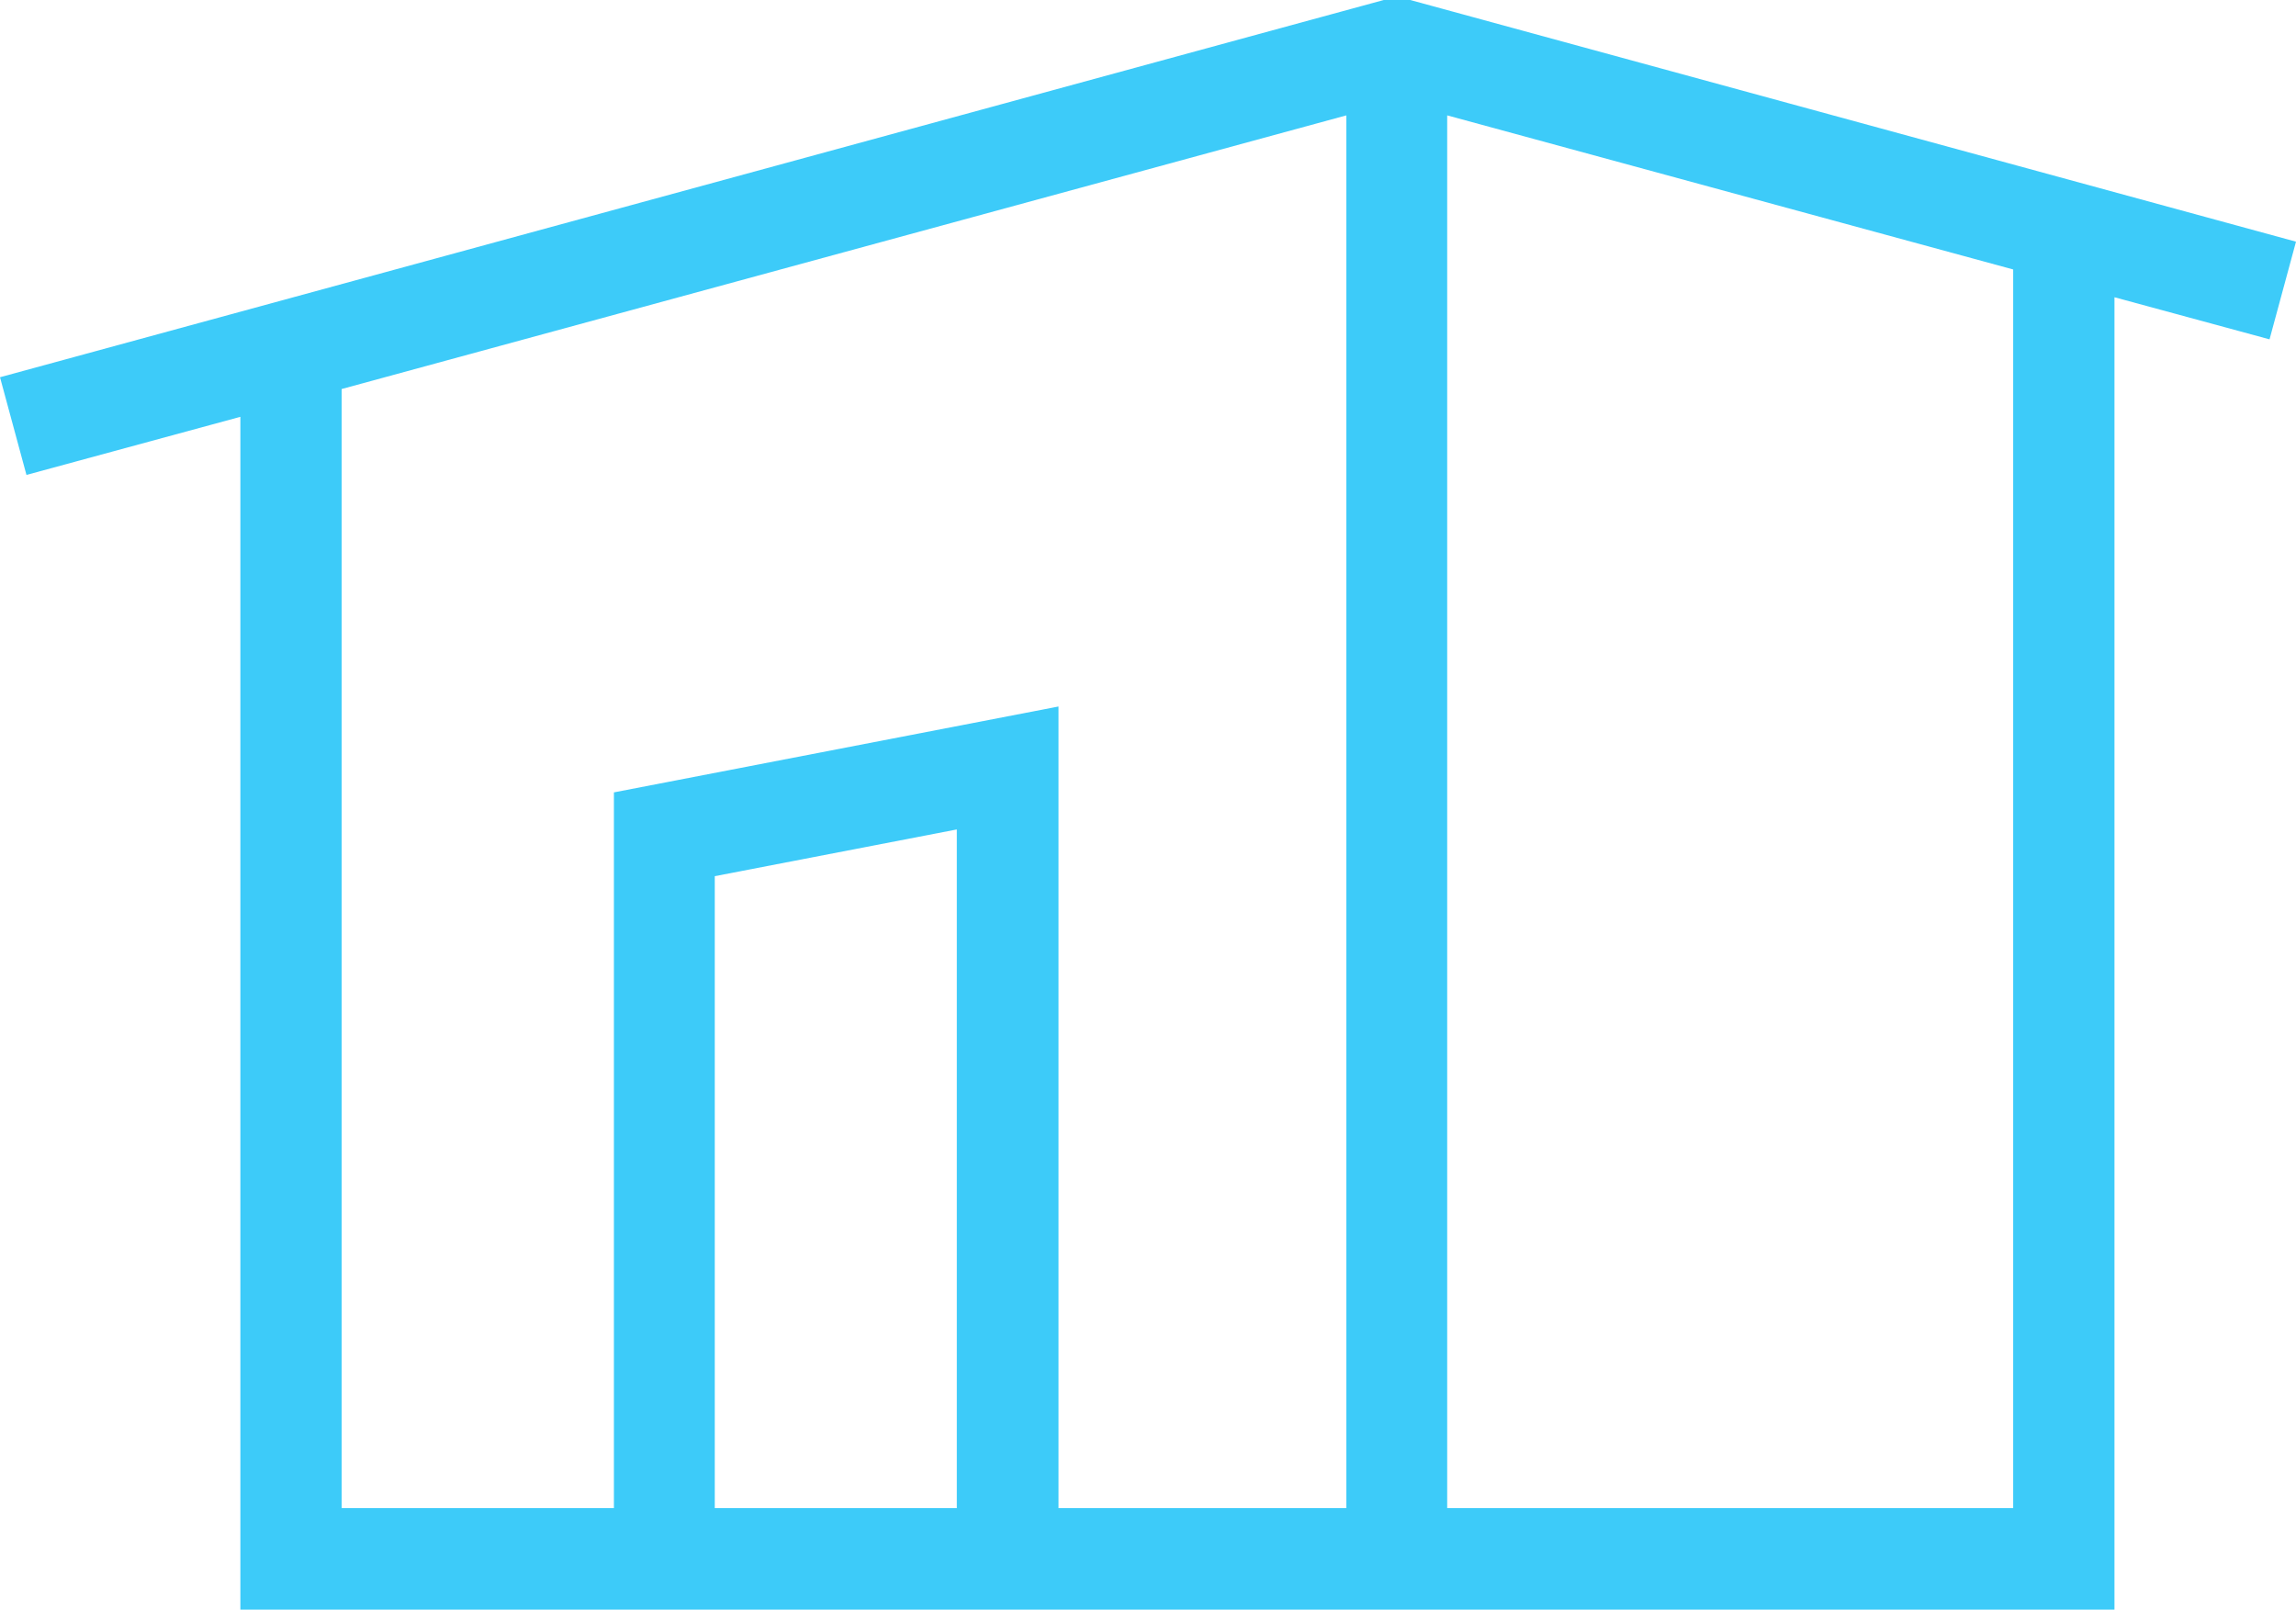 <?xml version="1.0" encoding="UTF-8"?>
<svg xmlns="http://www.w3.org/2000/svg" width="97" height="68" viewBox="0 0 97 68" fill="none">
  <g clip-path="url(#clip0_2403_4476)">
    <path d="M97 10.21L59.578 0H58.459L0 15.937L1.118 20.064L10.155 17.609V68H89.331V12.558L95.882 14.336L97 10.21ZM30.197 63.713V37.015L40.423 35.041V63.713H30.197ZM25.936 33.475V63.713H14.433V16.435L56.879 4.874V63.713H44.719V29.847L25.936 33.475ZM85.052 63.713H61.14V4.874L85.052 11.384V63.713Z" fill="#3DCBF9"></path>
  </g>
  <defs>
    <clipPath id="clip0_2403_4476">
      <rect width="97" height="68" fill="white"></rect>
    </clipPath>
  </defs>
</svg>
